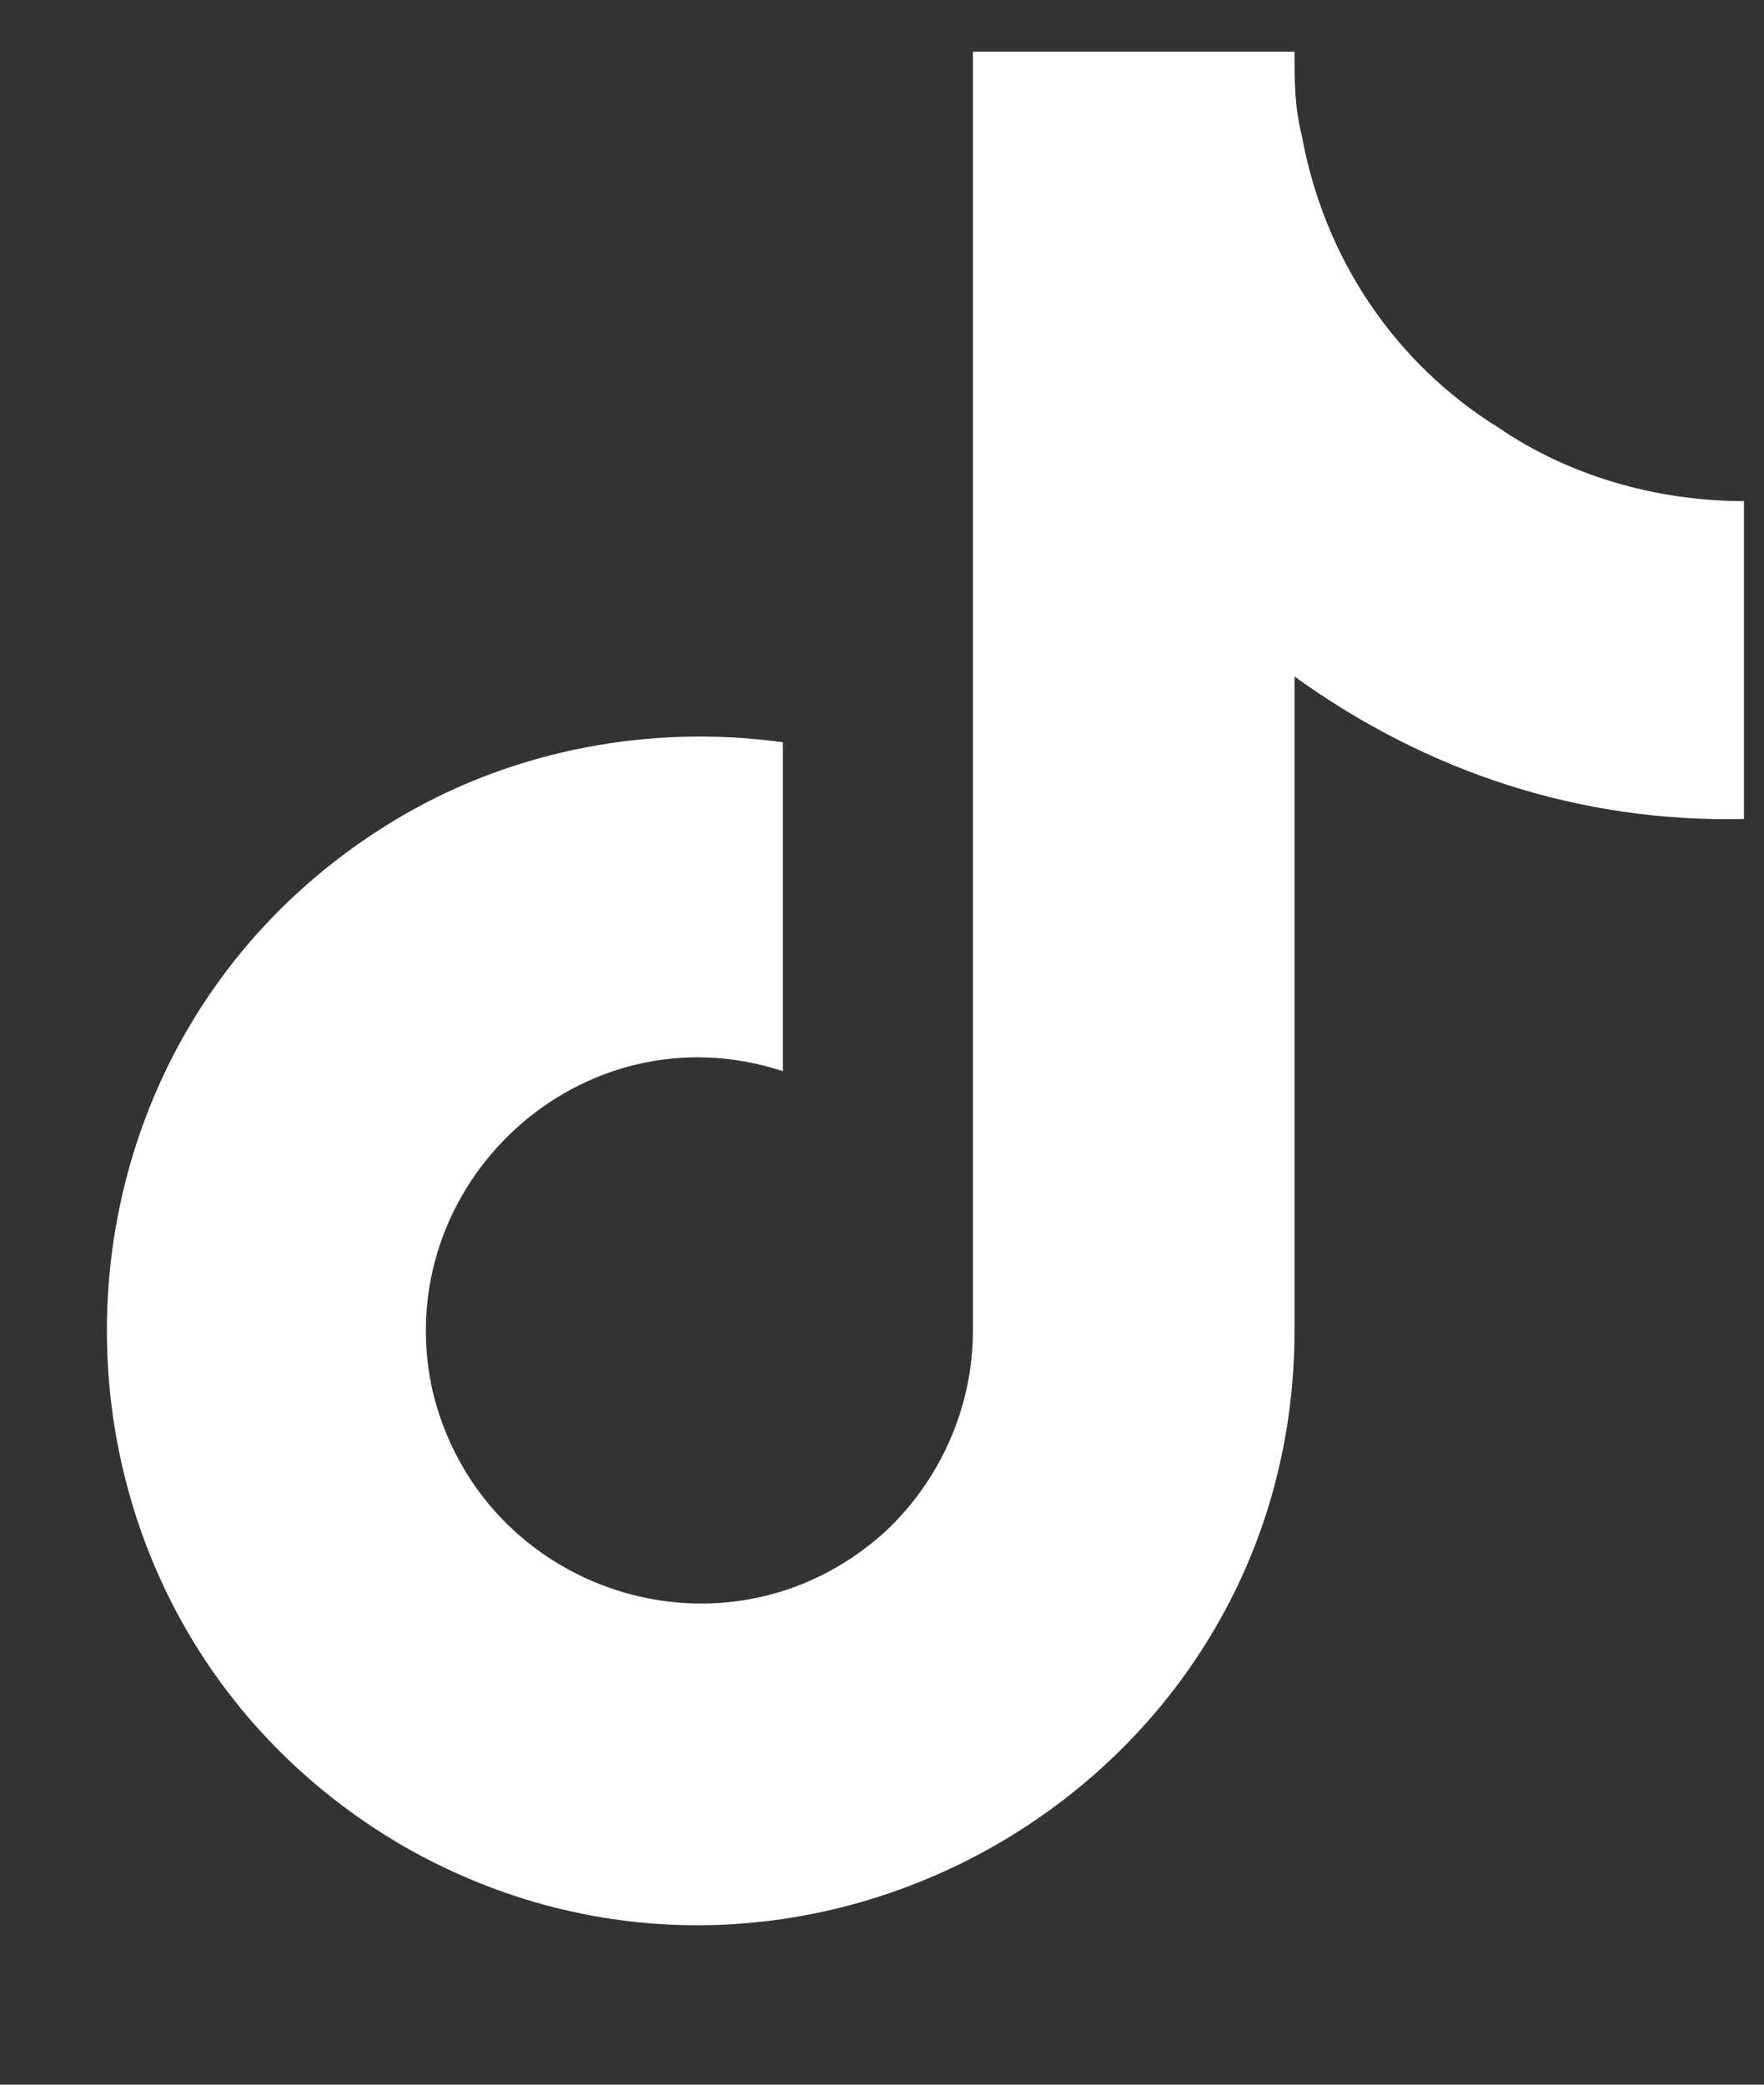 <svg width="33" height="39" viewBox="0 0 33 39" fill="none" xmlns="http://www.w3.org/2000/svg">
<rect x="0" y="0" width="33" height="39" fill="#333333" stroke="none"/>
<path d="M32.625 15.322C29.549 15.391 26.678 14.434 24.217 12.656V24.893C24.217 33.438 14.92 38.77 7.537 34.532C0.154 30.225 0.154 19.561 7.537 15.254C9.656 14.024 12.185 13.545 14.646 13.887V20.039C10.887 18.809 7.264 22.158 8.084 25.987C8.973 29.815 13.621 31.319 16.561 28.653C17.586 27.696 18.201 26.328 18.201 24.893V0.967H24.217C24.217 1.514 24.217 1.992 24.354 2.539C24.764 4.795 26.062 6.778 28.045 8.008C29.344 8.897 30.984 9.375 32.625 9.375V15.322Z" fill="white"/>
</svg>
